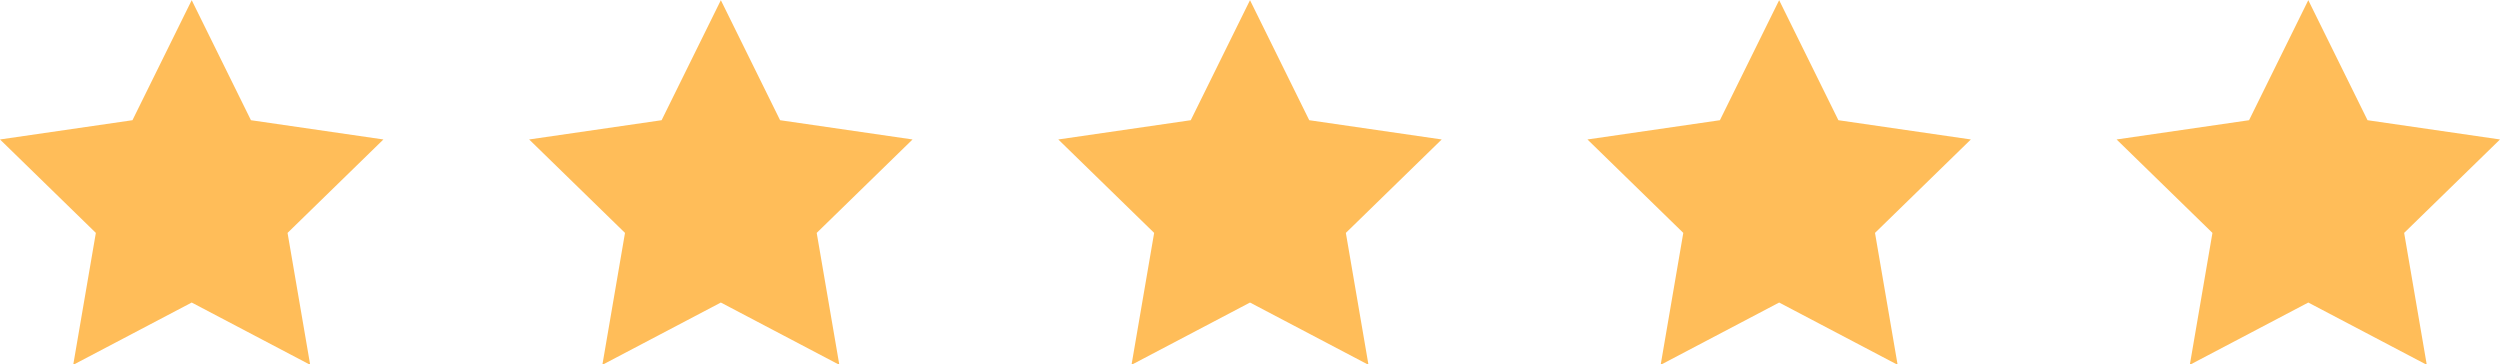 <?xml version="1.0" encoding="UTF-8" standalone="no"?><svg xmlns="http://www.w3.org/2000/svg" xmlns:xlink="http://www.w3.org/1999/xlink" fill="#000000" height="65.6" preserveAspectRatio="xMidYMid meet" version="1" viewBox="15.0 14.9 450.0 65.6" width="450" zoomAndPan="magnify"><g data-name="5 Star"><g fill="#ffbd59" id="change1_1"><path d="M49.507 14.932L60.17 36.538 84.013 40.003 66.76 56.821 70.833 80.568 49.507 69.356 28.18 80.568 32.253 56.821 15 40.003 38.843 36.538 49.507 14.932z" fill="inherit"/><path d="M144.753 14.932L155.416 36.538 179.26 40.003 162.007 56.821 166.079 80.568 144.753 69.356 123.427 80.568 127.5 56.821 110.247 40.003 134.09 36.538 144.753 14.932z" fill="inherit"/><path d="M240 14.932L250.663 36.538 274.507 40.003 257.253 56.821 261.326 80.568 240 69.356 218.674 80.568 222.747 56.821 205.493 40.003 229.337 36.538 240 14.932z" fill="inherit"/><path d="M335.247 14.932L345.91 36.538 369.753 40.003 352.5 56.821 356.573 80.568 335.247 69.356 313.921 80.568 317.993 56.821 300.74 40.003 324.584 36.538 335.247 14.932z" fill="inherit"/><path d="M430.493 14.932L441.157 36.538 465 40.003 447.747 56.821 451.82 80.568 430.493 69.356 409.167 80.568 413.24 56.821 395.987 40.003 419.83 36.538 430.493 14.932z" fill="inherit"/></g></g></svg>